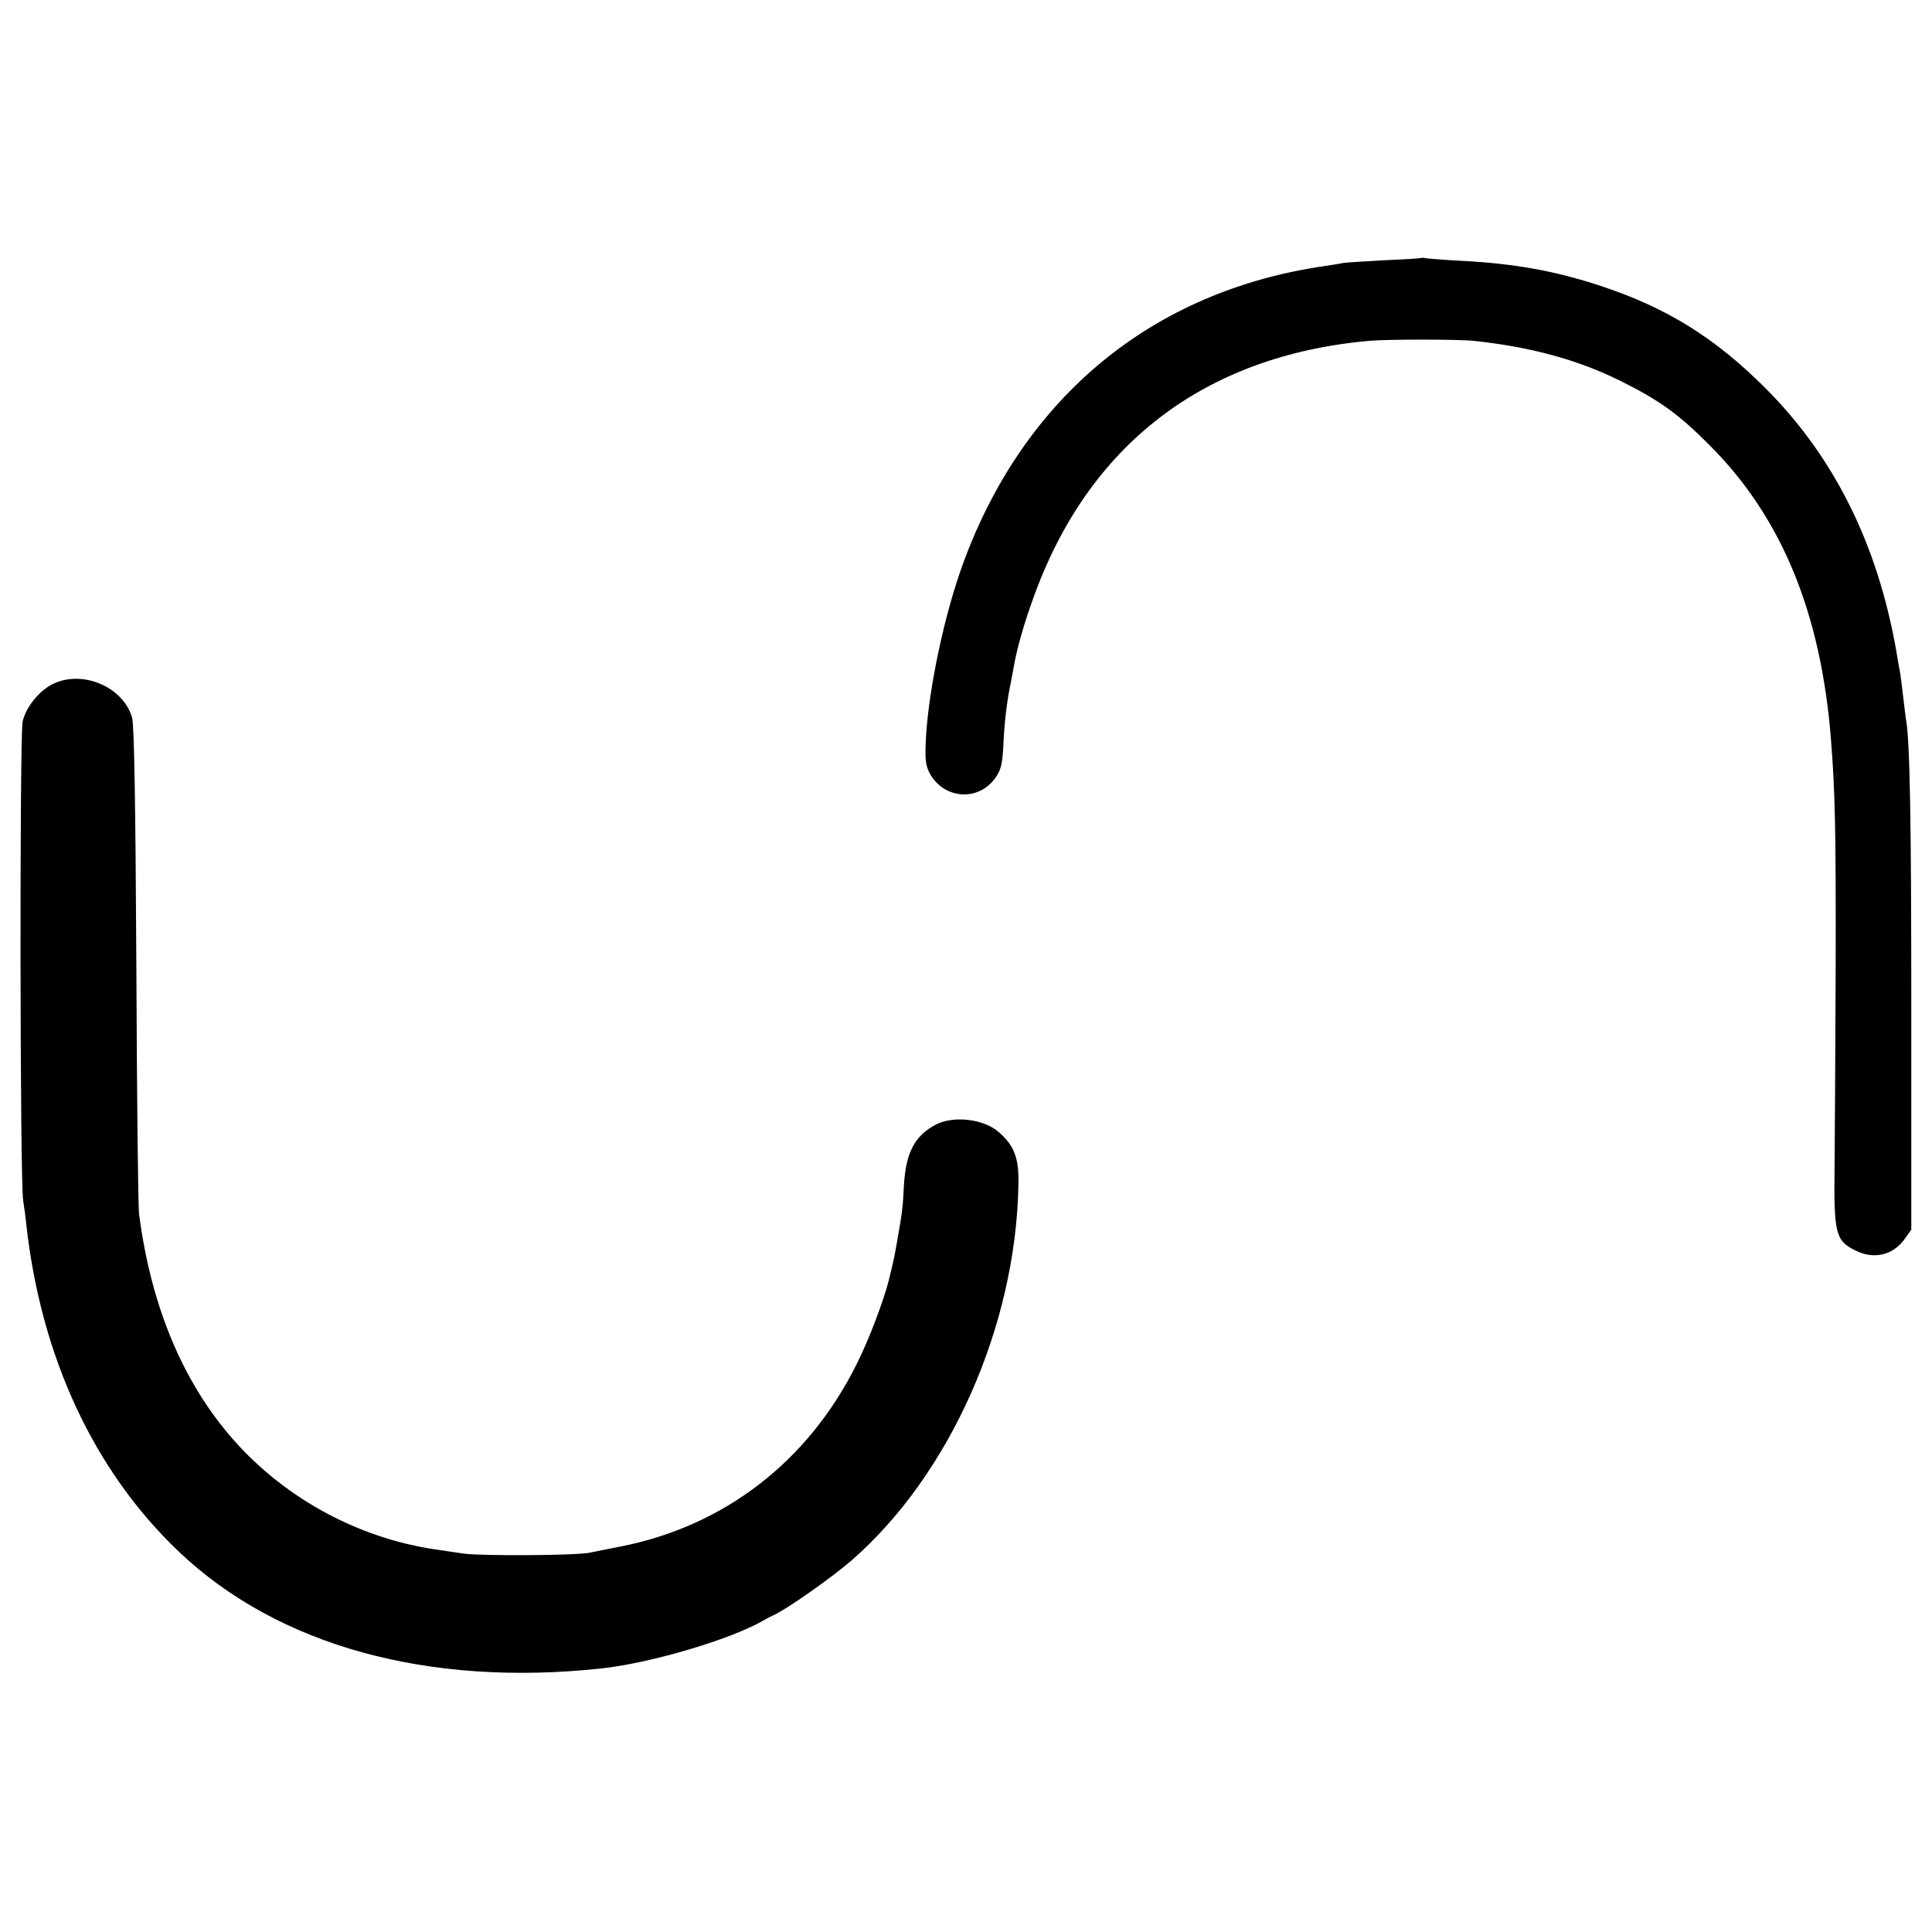 <?xml version="1.0" standalone="no"?>
<!DOCTYPE svg PUBLIC "-//W3C//DTD SVG 20010904//EN"
 "http://www.w3.org/TR/2001/REC-SVG-20010904/DTD/svg10.dtd">
<svg version="1.0" xmlns="http://www.w3.org/2000/svg"
 width="700pt" height="700pt" viewBox="0 0 700 700"
 preserveAspectRatio="xMidYMid meet">
<g transform="translate(0,700) scale(0.1,-0.1)"
fill="#000000" stroke="none">
<path d="M5148 6065 c-2 -1 -61 -5 -133 -8 -71 -4 -139 -8 -150 -10 -11 -3
-41 -7 -66 -11 -622 -90 -1088 -473 -1309 -1076 -67 -182 -124 -449 -135 -630
-4 -79 -2 -101 12 -129 51 -98 180 -107 241 -17 19 27 24 51 27 110 4 87 12
159 27 231 5 28 12 61 14 75 11 58 36 145 65 225 198 561 619 886 1219 940 63
6 326 6 380 0 207 -22 378 -69 531 -145 141 -70 212 -121 324 -234 261 -261
403 -608 439 -1066 15 -190 18 -331 17 -815 -1 -291 -3 -622 -4 -734 -3 -238
4 -266 72 -300 69 -36 139 -20 182 40 l24 34 0 800 c0 686 -5 980 -20 1053 -1
10 -6 46 -10 82 -4 36 -9 74 -11 85 -2 11 -9 47 -14 80 -68 385 -226 702 -475
950 -181 181 -356 290 -595 369 -164 54 -311 81 -505 91 -60 3 -118 8 -127 9
-9 2 -18 3 -20 1z"/>
<path d="M188 4520 c-49 -26 -94 -83 -106 -134 -11 -47 -10 -1664 2 -1736 4
-25 9 -63 11 -84 53 -482 245 -895 553 -1188 359 -341 903 -491 1532 -423 182
20 474 107 590 176 8 5 24 13 35 18 46 21 206 133 280 197 357 311 597 851
605 1365 2 92 -15 138 -70 186 -54 49 -165 62 -230 28 -77 -41 -108 -102 -115
-221 -4 -81 -6 -96 -25 -204 -10 -57 -12 -66 -29 -136 -19 -76 -73 -219 -117
-306 -175 -353 -481 -589 -859 -662 -44 -9 -93 -18 -110 -22 -52 -10 -387 -12
-455 -3 -109 16 -124 18 -155 24 -254 50 -486 180 -660 367 -194 210 -316 493
-361 838 -4 30 -8 438 -10 905 -3 590 -8 863 -15 893 -31 114 -183 178 -291
122z"/>
</g>
</svg>
